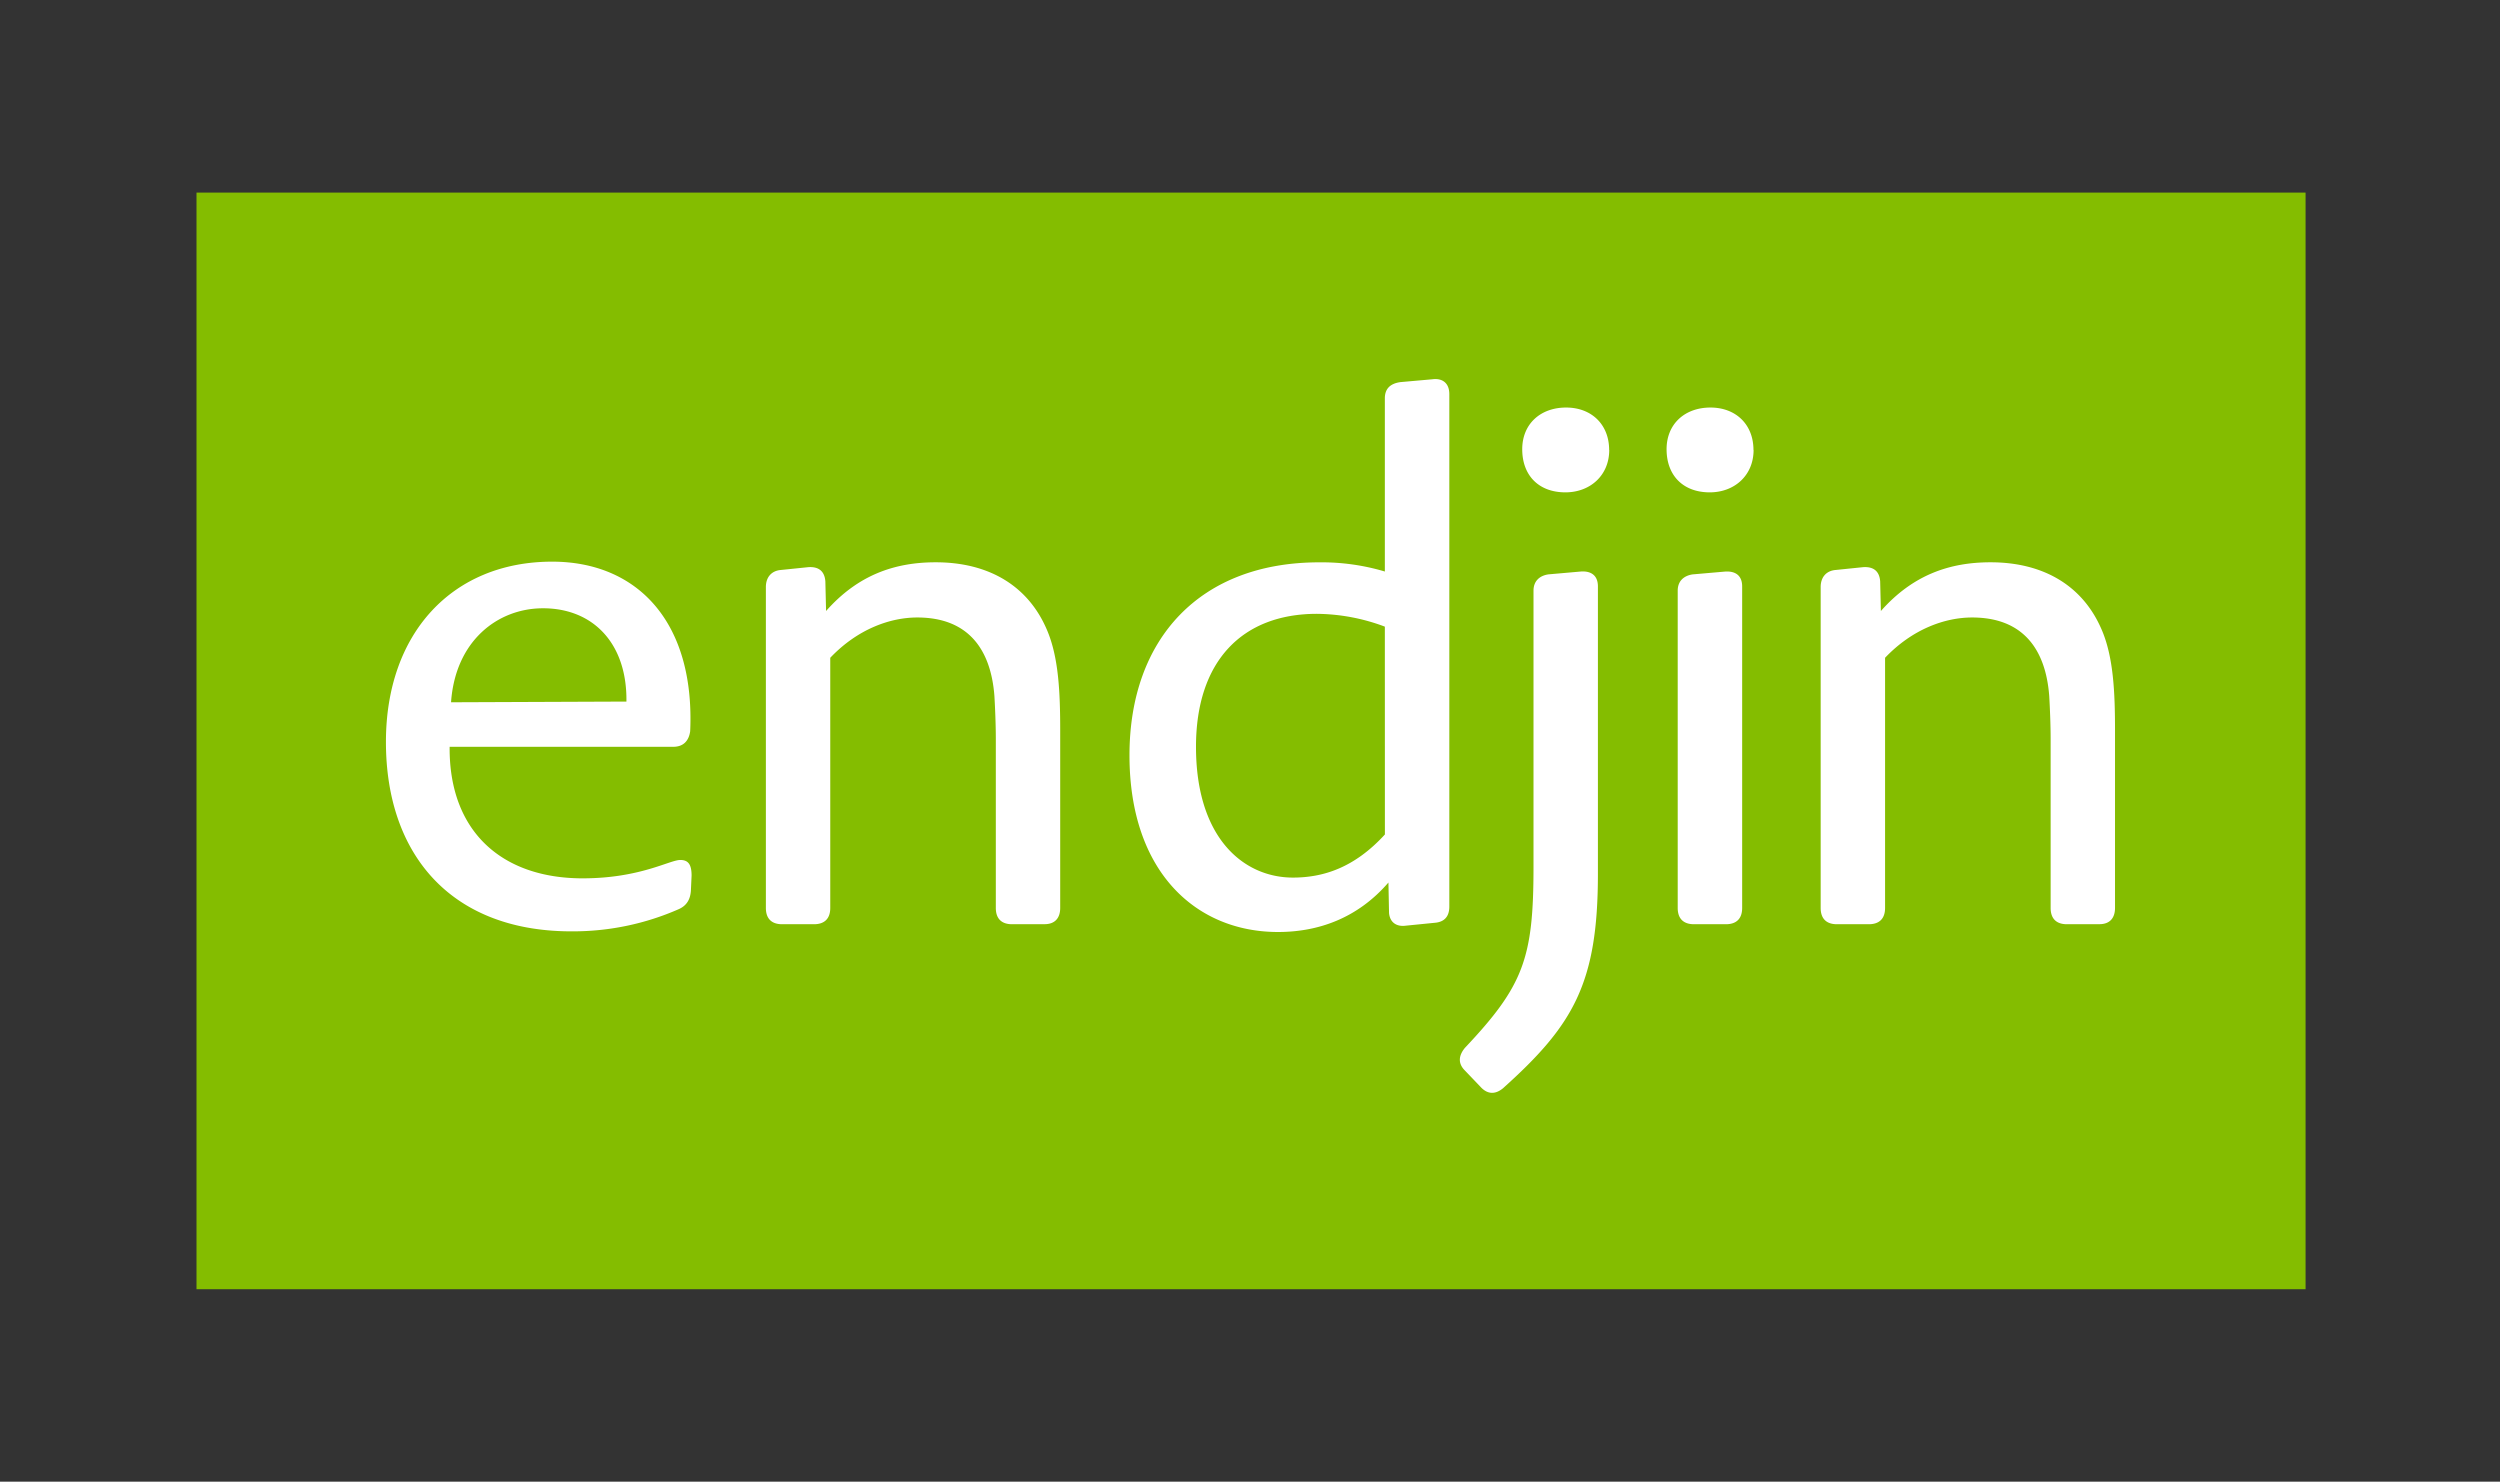 <svg id="Logotype_without_strapline" data-name="Logotype without strapline" xmlns="http://www.w3.org/2000/svg" viewBox="0 0 1026.34 608.27"><rect x="0" y="0" width="1026.34" height="608.27" fill="#333333" stroke="none"/><defs><style>.cls-1{fill:#84bd00;}.cls-2{fill:#fff;}</style></defs><title>endjin_LTSolo_Lg_White-out-Block</title><rect class="cls-1" x="80.67" y="79.07" width="865.85" height="450.2"/><path class="cls-2" d="M276.38,306.59H184.59c-.29,34.82,21.49,54,54.6,54,23.53,0,35.73-7.54,40.08-7.54,3.2,0,4.65,1.74,4.65,6.38l-.29,6.38c-.29,3.49-1.74,6.09-5.23,7.54a107.81,107.81,0,0,1-42.41,9c-50.54.58-77.55-31.34-77.55-77.77,0-44.68,27.3-74,68.25-74,34.86,0,58.68,24.66,56.65,69.64C282.77,304.27,280.45,306.59,276.38,306.59Zm-53.45-56.87c-18.58,0-36,13.34-37.76,38.59l72-.29C257.5,264.23,243.56,249.72,222.93,249.72ZM415.5,379.43c-4.36,0-6.68-2.32-6.68-6.68V303.4c0-5.8-.29-12.77-.58-17.7-1.46-19.15-10.75-32.2-31.67-32.2-11,0-24.39,4.64-35.72,16.54V372.75c0,4.35-2.32,6.68-6.68,6.68H321.1c-4.35,0-6.68-2.32-6.68-6.68V241c0-4.06,2.33-6.67,6.1-7l11.32-1.16c4.36-.29,6.68,1.74,7,5.81l.29,12.19c13.07-14.8,28.17-20,45-20,22.07,0,38,9.87,45.6,27.57,4.93,11.32,5.52,26.11,5.52,41.49v72.83c0,4.35-2.33,6.68-6.39,6.68Zm161.75.58c-4.07.58-6.68-1.45-7-5.22L570,362.31c-12.78,14.8-29,20.31-45.31,20.31-33.69,0-61-24.67-61-72.55s29-79.21,77.84-79.21a90.72,90.72,0,0,1,27,3.77V163.54c0-4.06,2.32-6.09,6.39-6.67L588,155.71c4.36-.58,7,1.74,7,6.09V372.17c0,4.07-2,6.39-6.1,6.68Zm-8.72-122.75A80.86,80.86,0,0,0,540.64,252C510.16,252,491,271.19,491,306.59c0,37.73,19.75,53.69,39.79,53.69,12.49,0,25.28-4.06,37.76-17.7ZM656,358.82c0,45-10.17,62.1-38.93,87.92-3.48,2.9-6.68,2.32-9.29-.58l-6.39-6.68c-2.9-2.9-2.61-6.09,0-9.28,24.11-25.54,28.17-36.85,28.17-74.29V242.47c0-3.77,2.32-6.1,6.1-6.67L649,234.63c4.36-.29,7,1.74,7,6.1Zm4.65-174.1c0,10.45-7.84,17.41-18,17.41-11,0-17.72-7-17.72-17.7,0-10.44,7.55-17.12,18-17.12S660.61,174.28,660.61,184.72Zm59.26,0c0,10.45-7.84,17.41-18,17.41-11,0-17.72-7-17.72-17.7,0-10.44,7.55-17.12,18-17.12S719.86,174.28,719.86,184.72ZM708.54,379.43c4.35,0,6.68-2.32,6.68-6.68v-132c0-4.35-2.61-6.38-7-6.1l-13.36,1.16c-3.78.58-6.1,2.9-6.1,6.67V372.75c0,4.35,2.33,6.68,6.68,6.68Zm140,0c-4.36,0-6.68-2.32-6.68-6.68V303.4c0-5.8-.29-12.77-.58-17.7-1.45-19.15-10.75-32.2-31.66-32.2-11,0-24.39,4.64-35.73,16.54V372.75c0,4.35-2.32,6.68-6.68,6.68H754.13c-4.36,0-6.68-2.32-6.68-6.68V241c0-4.06,2.32-6.67,6.1-7l11.33-1.16c4.36-.29,6.69,1.74,7,5.81l.29,12.19c13.08-14.8,28.17-20,45-20,22.07,0,38,9.87,45.6,27.57,4.93,11.32,5.52,26.11,5.52,41.49v72.83c0,4.35-2.32,6.68-6.39,6.68Z"/></svg>